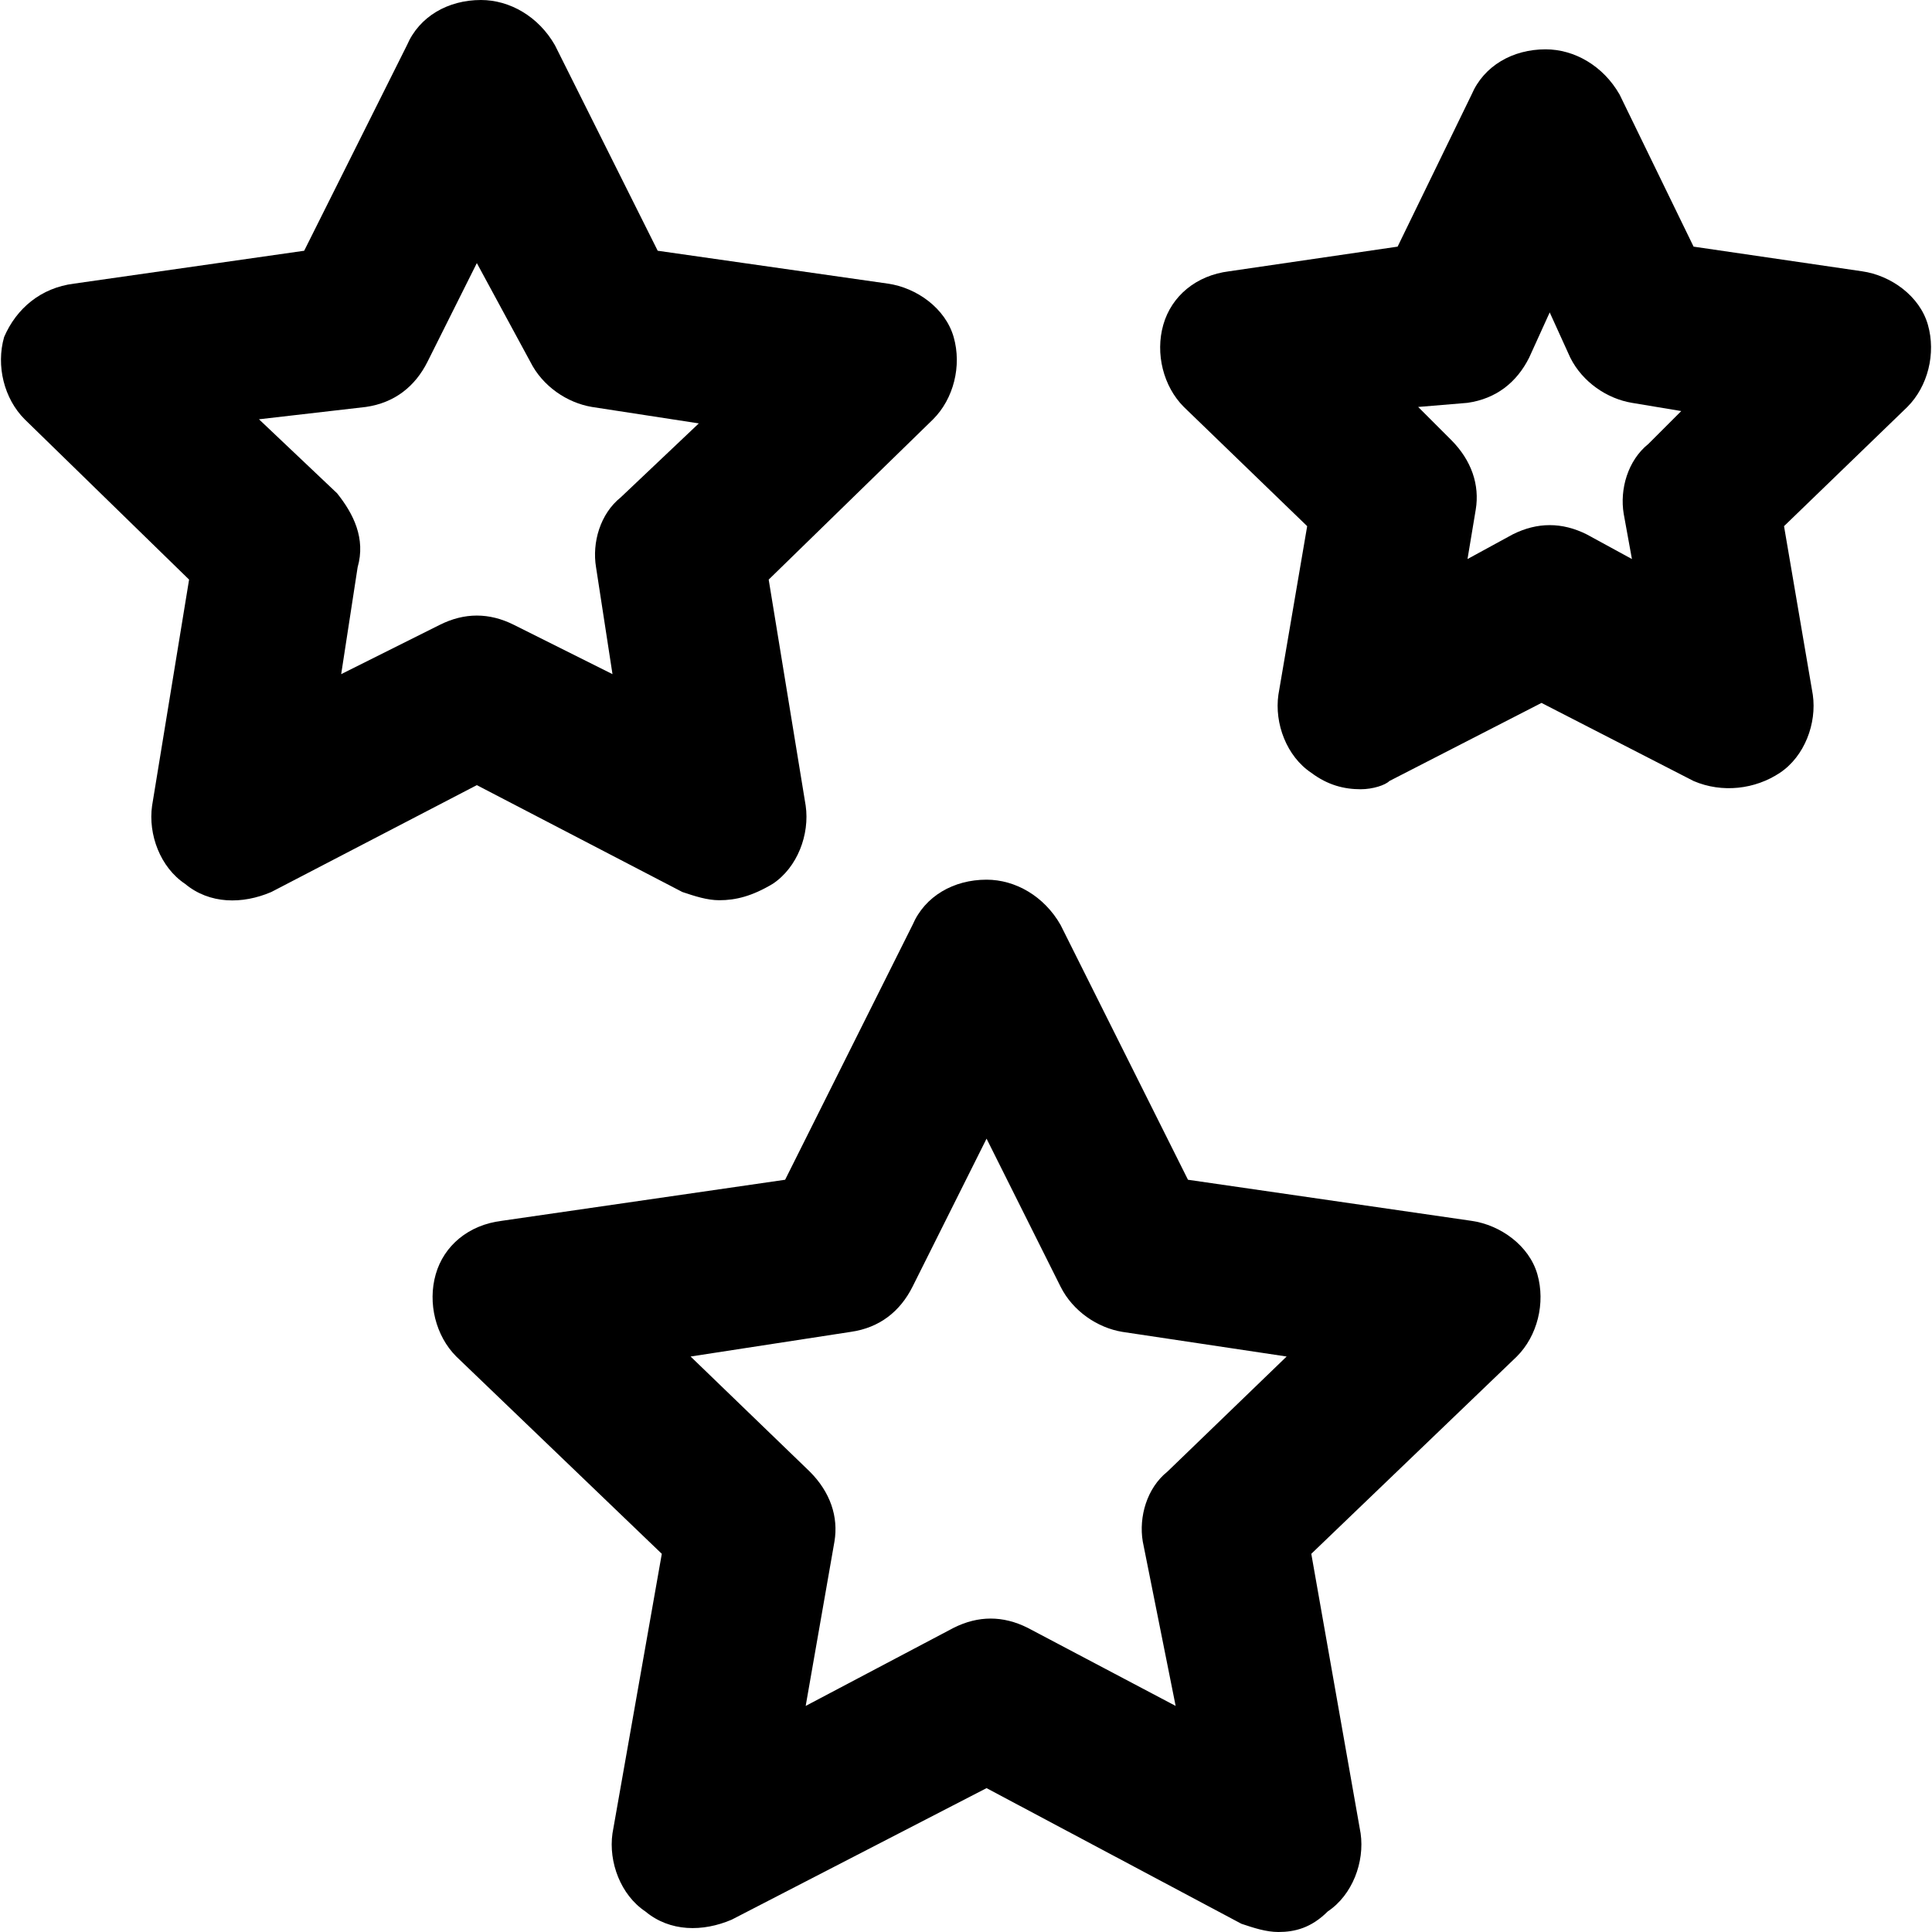 <?xml version="1.0" encoding="iso-8859-1"?>
<!-- Generator: Adobe Illustrator 19.0.0, SVG Export Plug-In . SVG Version: 6.00 Build 0)  -->
<svg version="1.1" id="Layer_1" xmlns="http://www.w3.org/2000/svg" xmlns:xlink="http://www.w3.org/1999/xlink" x="0px" y="0px"
	 viewBox="0 0 501.332 501.332" style="enable-background:new 0 0 501.332 501.332;" xml:space="preserve">
<g>
	<g>
		<path d="M247.466,87.466c-2.133-7.467-9.6-12.8-17.067-13.867l-59.733-8.533l-26.667-53.333C139.733,4.267,132.266,0,124.8,0
			c-8.533,0-16,4.267-19.2,11.733L78.933,65.067L19.2,73.6C10.666,74.667,4.266,80,1.066,87.466c-2.133,7.467,0,16,5.333,21.333
			l42.667,41.6l-9.6,58.667c-1.067,7.467,2.133,16,8.533,20.267c6.4,5.333,14.933,5.333,22.4,2.133l53.333-27.733l53.334,27.733
			c3.2,1.067,6.4,2.133,9.6,2.133c4.267,0,8.533-1.067,13.867-4.267c6.4-4.267,9.6-12.8,8.533-20.267l-9.6-58.667l42.667-41.6
			C247.466,103.466,249.6,94.933,247.466,87.466z M161.067,129.066c-5.333,4.267-7.467,11.733-6.4,18.133l4.267,27.733l-25.6-12.8
			c-6.4-3.2-12.8-3.2-19.2,0l-25.6,12.8l4.267-27.733c2.133-7.467-1.067-13.867-5.333-19.2l-20.267-19.2l27.733-3.2
			c7.467-1.067,12.8-5.333,16-11.733l12.8-25.6l13.867,25.6c3.2,6.4,9.6,10.667,16,11.733l27.733,4.267L161.067,129.066z"/>
	</g>
</g>
<g>
	<g>
		<path d="M398.933,330.666c-2.133-7.467-9.6-12.8-17.067-13.867l-73.6-10.667L275.2,239.999
			c-4.267-7.467-11.733-11.733-19.2-11.733c-8.533,0-16,4.267-19.2,11.733l-33.067,66.133l-73.6,10.667
			c-8.533,1.067-14.933,6.4-17.067,13.867c-2.133,7.466,0,16,5.333,21.333l53.333,51.2l-12.8,72.533
			c-1.067,7.467,2.133,16,8.533,20.267c6.4,5.333,14.933,5.333,22.4,2.133L256,463.999l66.133,35.2c3.2,1.067,6.4,2.133,9.6,2.133
			c4.267,0,8.533-1.067,12.8-5.333c6.4-4.267,9.6-12.8,8.533-20.267l-12.8-72.533l53.333-51.2
			C398.933,346.666,401.067,338.133,398.933,330.666z M302.933,381.866c-5.333,4.267-7.467,11.733-6.4,18.133l8.533,42.667
			l-38.4-20.267c-6.4-3.2-12.8-3.2-19.2,0l-38.4,20.267l7.467-42.667c1.067-6.4-1.067-12.8-6.4-18.133L179.2,351.999l41.6-6.4
			c7.467-1.067,12.8-5.333,16-11.733l19.2-38.4l19.2,38.4c3.2,6.4,9.6,10.667,16,11.733l42.667,6.4L302.933,381.866z"/>
	</g>
</g>
<g>
	<g>
		<path d="M500.266,84.266c-2.133-7.467-9.6-12.8-17.067-13.867l-43.733-6.4l-19.2-39.467c-4.267-7.467-11.733-11.733-19.2-11.733
			c-8.533,0-16,4.267-19.2,11.733l-19.2,39.467l-43.733,6.4c-8.533,1.067-14.933,6.4-17.067,13.867c-2.133,7.467,0,16,5.333,21.333
			l32,30.933l-7.467,43.733c-1.067,7.467,2.133,16,8.533,20.267c4.267,3.2,8.533,4.267,12.8,4.267c3.2,0,6.4-1.067,7.467-2.133
			L400,182.399l39.467,20.267c7.467,3.2,16,2.133,22.4-2.133c6.4-4.267,9.6-12.8,8.533-20.267l-7.467-43.733l32-30.933
			C500.266,100.266,502.4,91.733,500.266,84.266z M427.733,115.199c-5.333,4.267-7.467,11.733-6.4,18.133l2.133,11.733l-11.733-6.4
			c-6.4-3.2-12.8-3.2-19.2,0l-11.733,6.4l2.133-12.8c1.067-6.4-1.067-12.8-6.4-18.133L368,105.599l12.8-1.067
			c7.467-1.067,12.8-5.333,16-11.733l5.333-11.733l5.333,11.733c3.2,6.4,9.6,10.667,16,11.733l12.8,2.133L427.733,115.199z"/>
	</g>
</g>
<g>
</g>
<g>
</g>
<g>
</g>
<g>
</g>
<g>
</g>
<g>
</g>
<g>
</g>
<g>
</g>
<g>
</g>
<g>
</g>
<g>
</g>
<g>
</g>
<g>
</g>
<g>
</g>
<g>
</g>
</svg>
